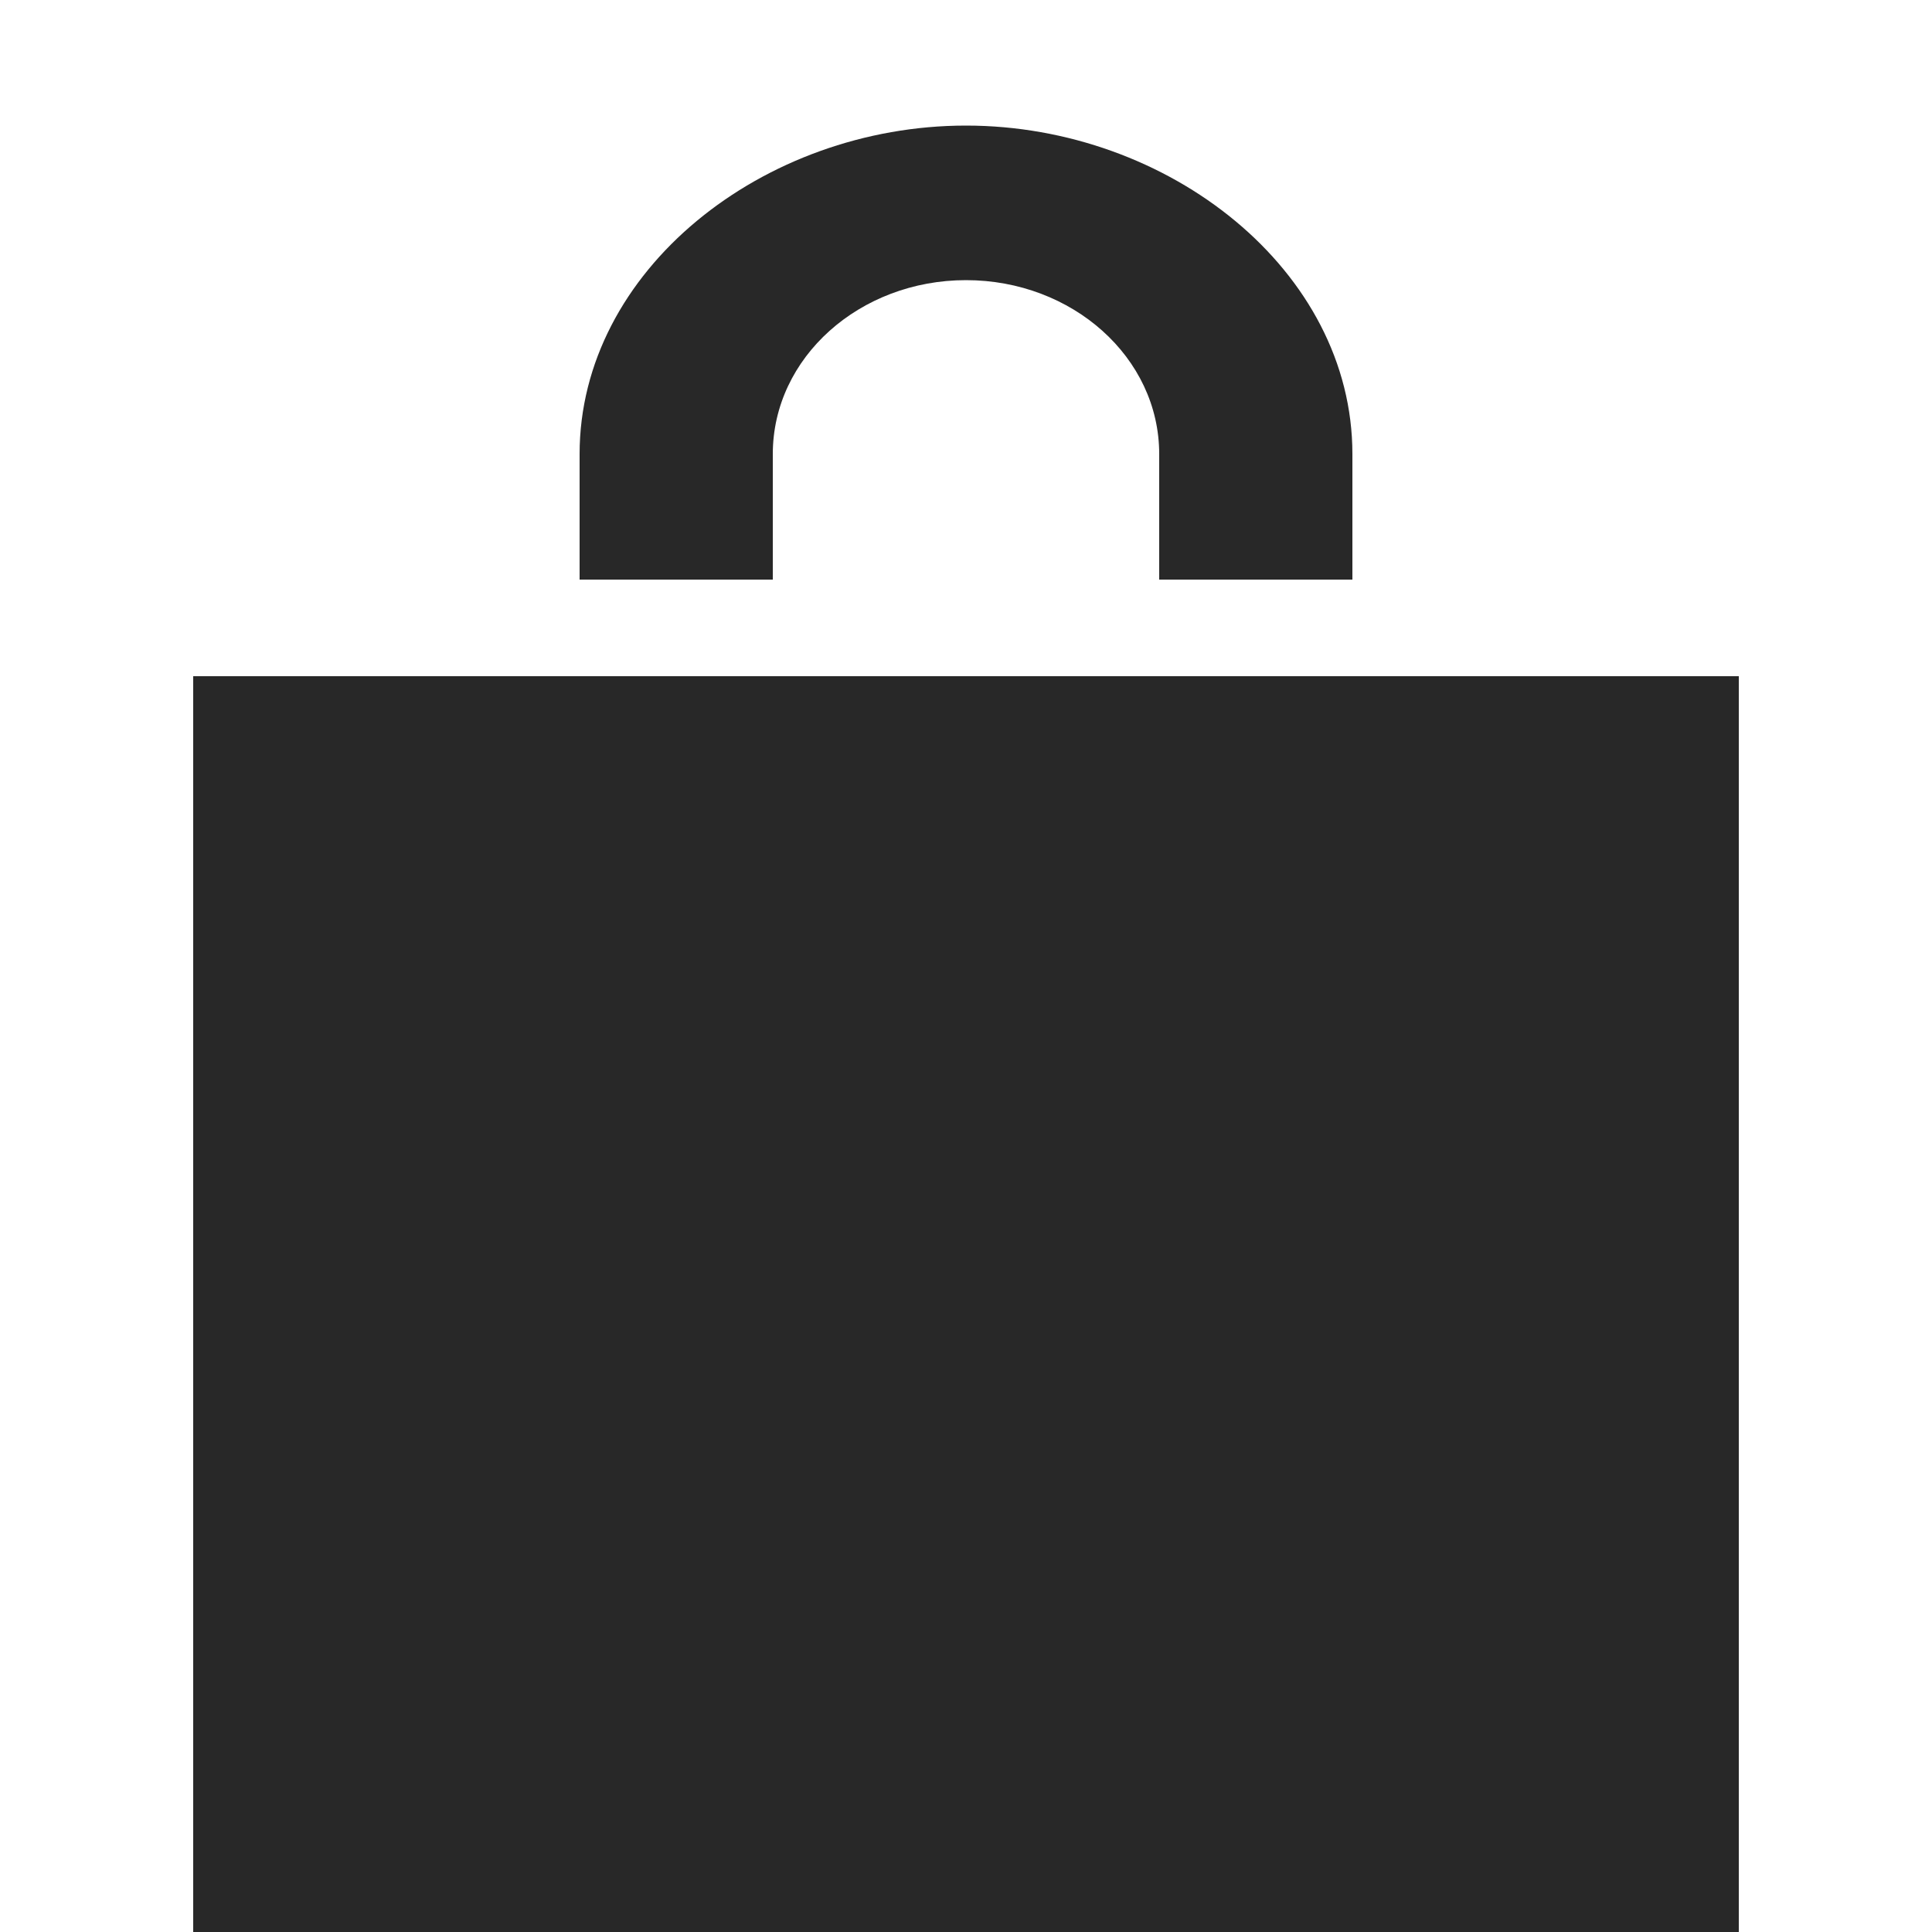 <?xml version="1.0" encoding="utf-8"?>
<!-- Generator: Adobe Illustrator 23.0.2, SVG Export Plug-In . SVG Version: 6.00 Build 0)  -->
<svg version="1.1" id="Capa_1" xmlns="http://www.w3.org/2000/svg" xmlns:xlink="http://www.w3.org/1999/xlink" x="0px" y="0px"
	 viewBox="0 0 20 20" style="enable-background:new 0 0 20 20;" xml:space="preserve">
<style type="text/css">
	.st0{fill:#282828;}
</style>
<g id="XMLID_48_">
	<g id="XMLID_47_">
		<rect id="XMLID_98_" x="2" y="7" class="st0" width="16" height="13"/>
	</g>
	<path id="XMLID_46_" class="st0" d="M8,6V4.7c0-1,0.9-1.8,2-1.8s2,0.8,2,1.8V6h2V4.7c0-1.9-1.9-3.4-4-3.4c-2.1,0-4,1.5-4,3.4V6H8z"
		/>
</g>
</svg>
